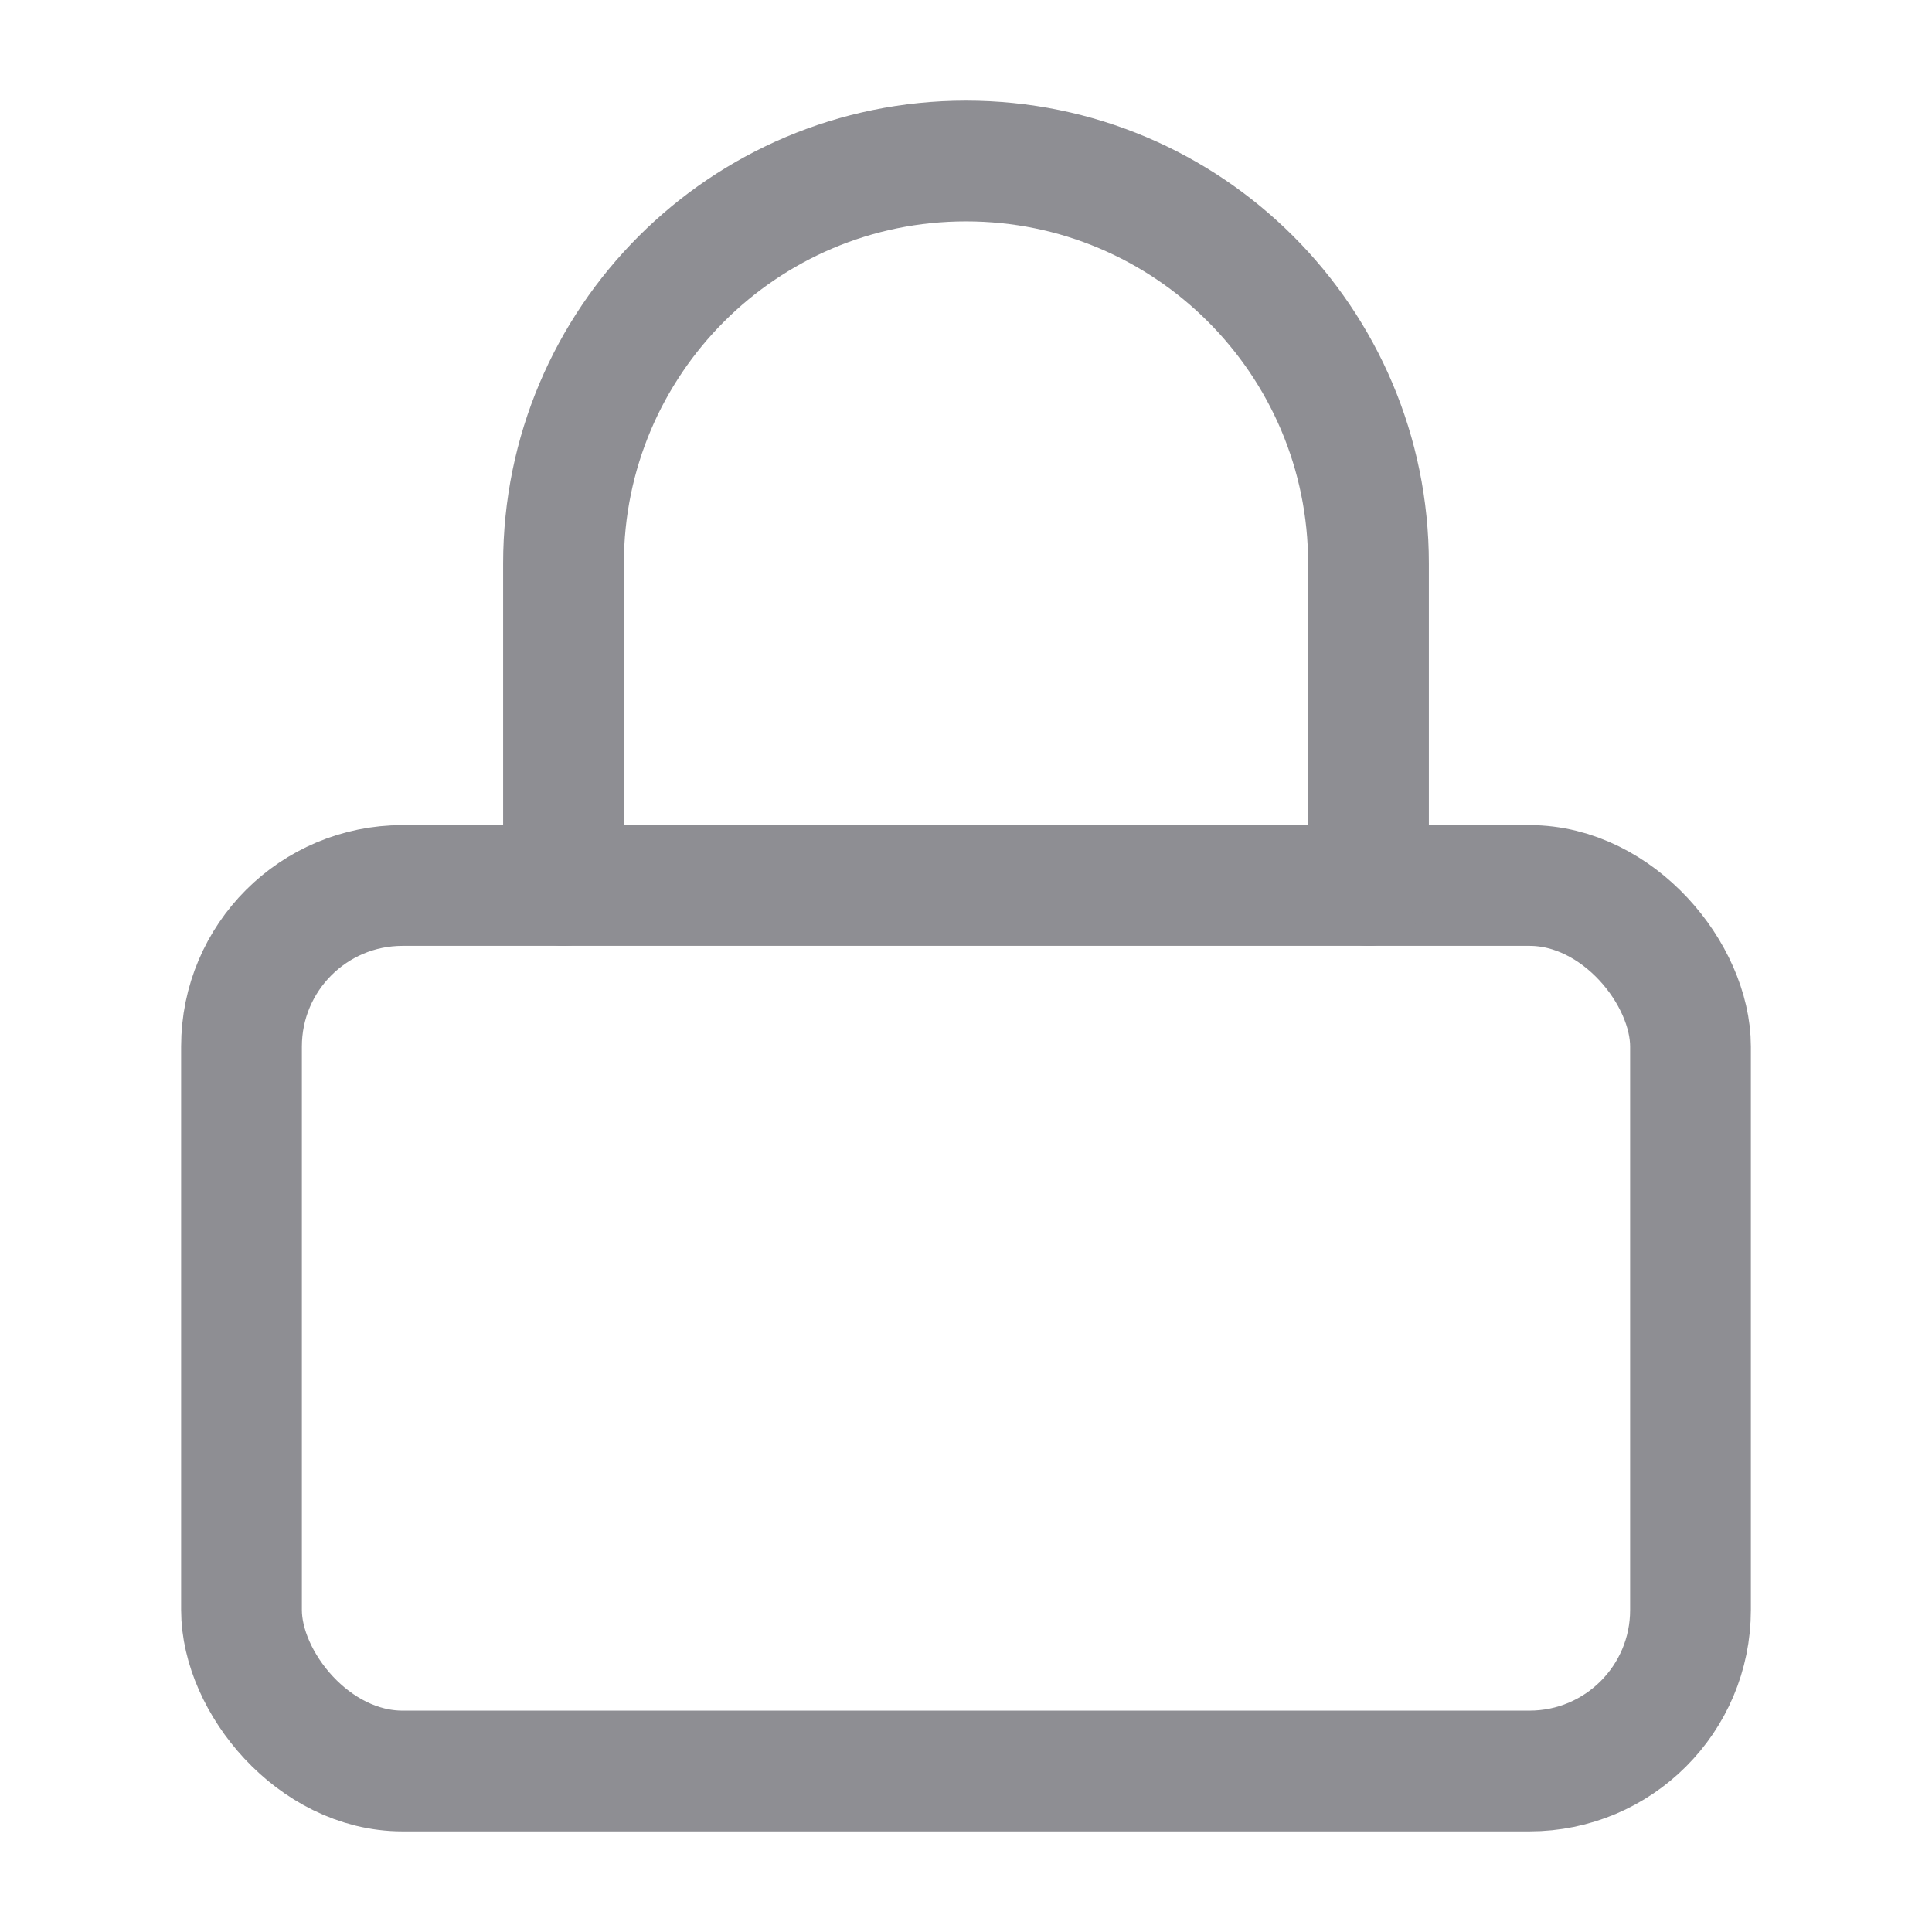 <?xml version="1.0" encoding="UTF-8"?>
<svg width="24px" height="24px" viewBox="0 0 24 24" version="1.1" xmlns="http://www.w3.org/2000/svg" xmlns:xlink="http://www.w3.org/1999/xlink">
    <!-- Generator: Sketch 54.1 (76490) - https://sketchapp.com -->
    <title>icon/pass work</title>
    <desc>Created with Sketch.</desc>
    <g id="icon/pass-work" stroke="none" stroke-width="1" fill="none" fill-rule="evenodd" stroke-linecap="round" stroke-linejoin="round">
        <g id="lock" transform="translate(3, 2)" stroke="#8E8E93" stroke-width="1.5">
            <rect id="Rectangle" x="0" y="9" width="18" height="11" rx="2"></rect>
            <path d="M4,9 L4,5 C4,2.239 6.239,1.33226763e-15 9,8.8817842e-16 C11.761,0 14,2.239 14,5 L14,9" id="Path"></path>
        </g>
    </g>
</svg>